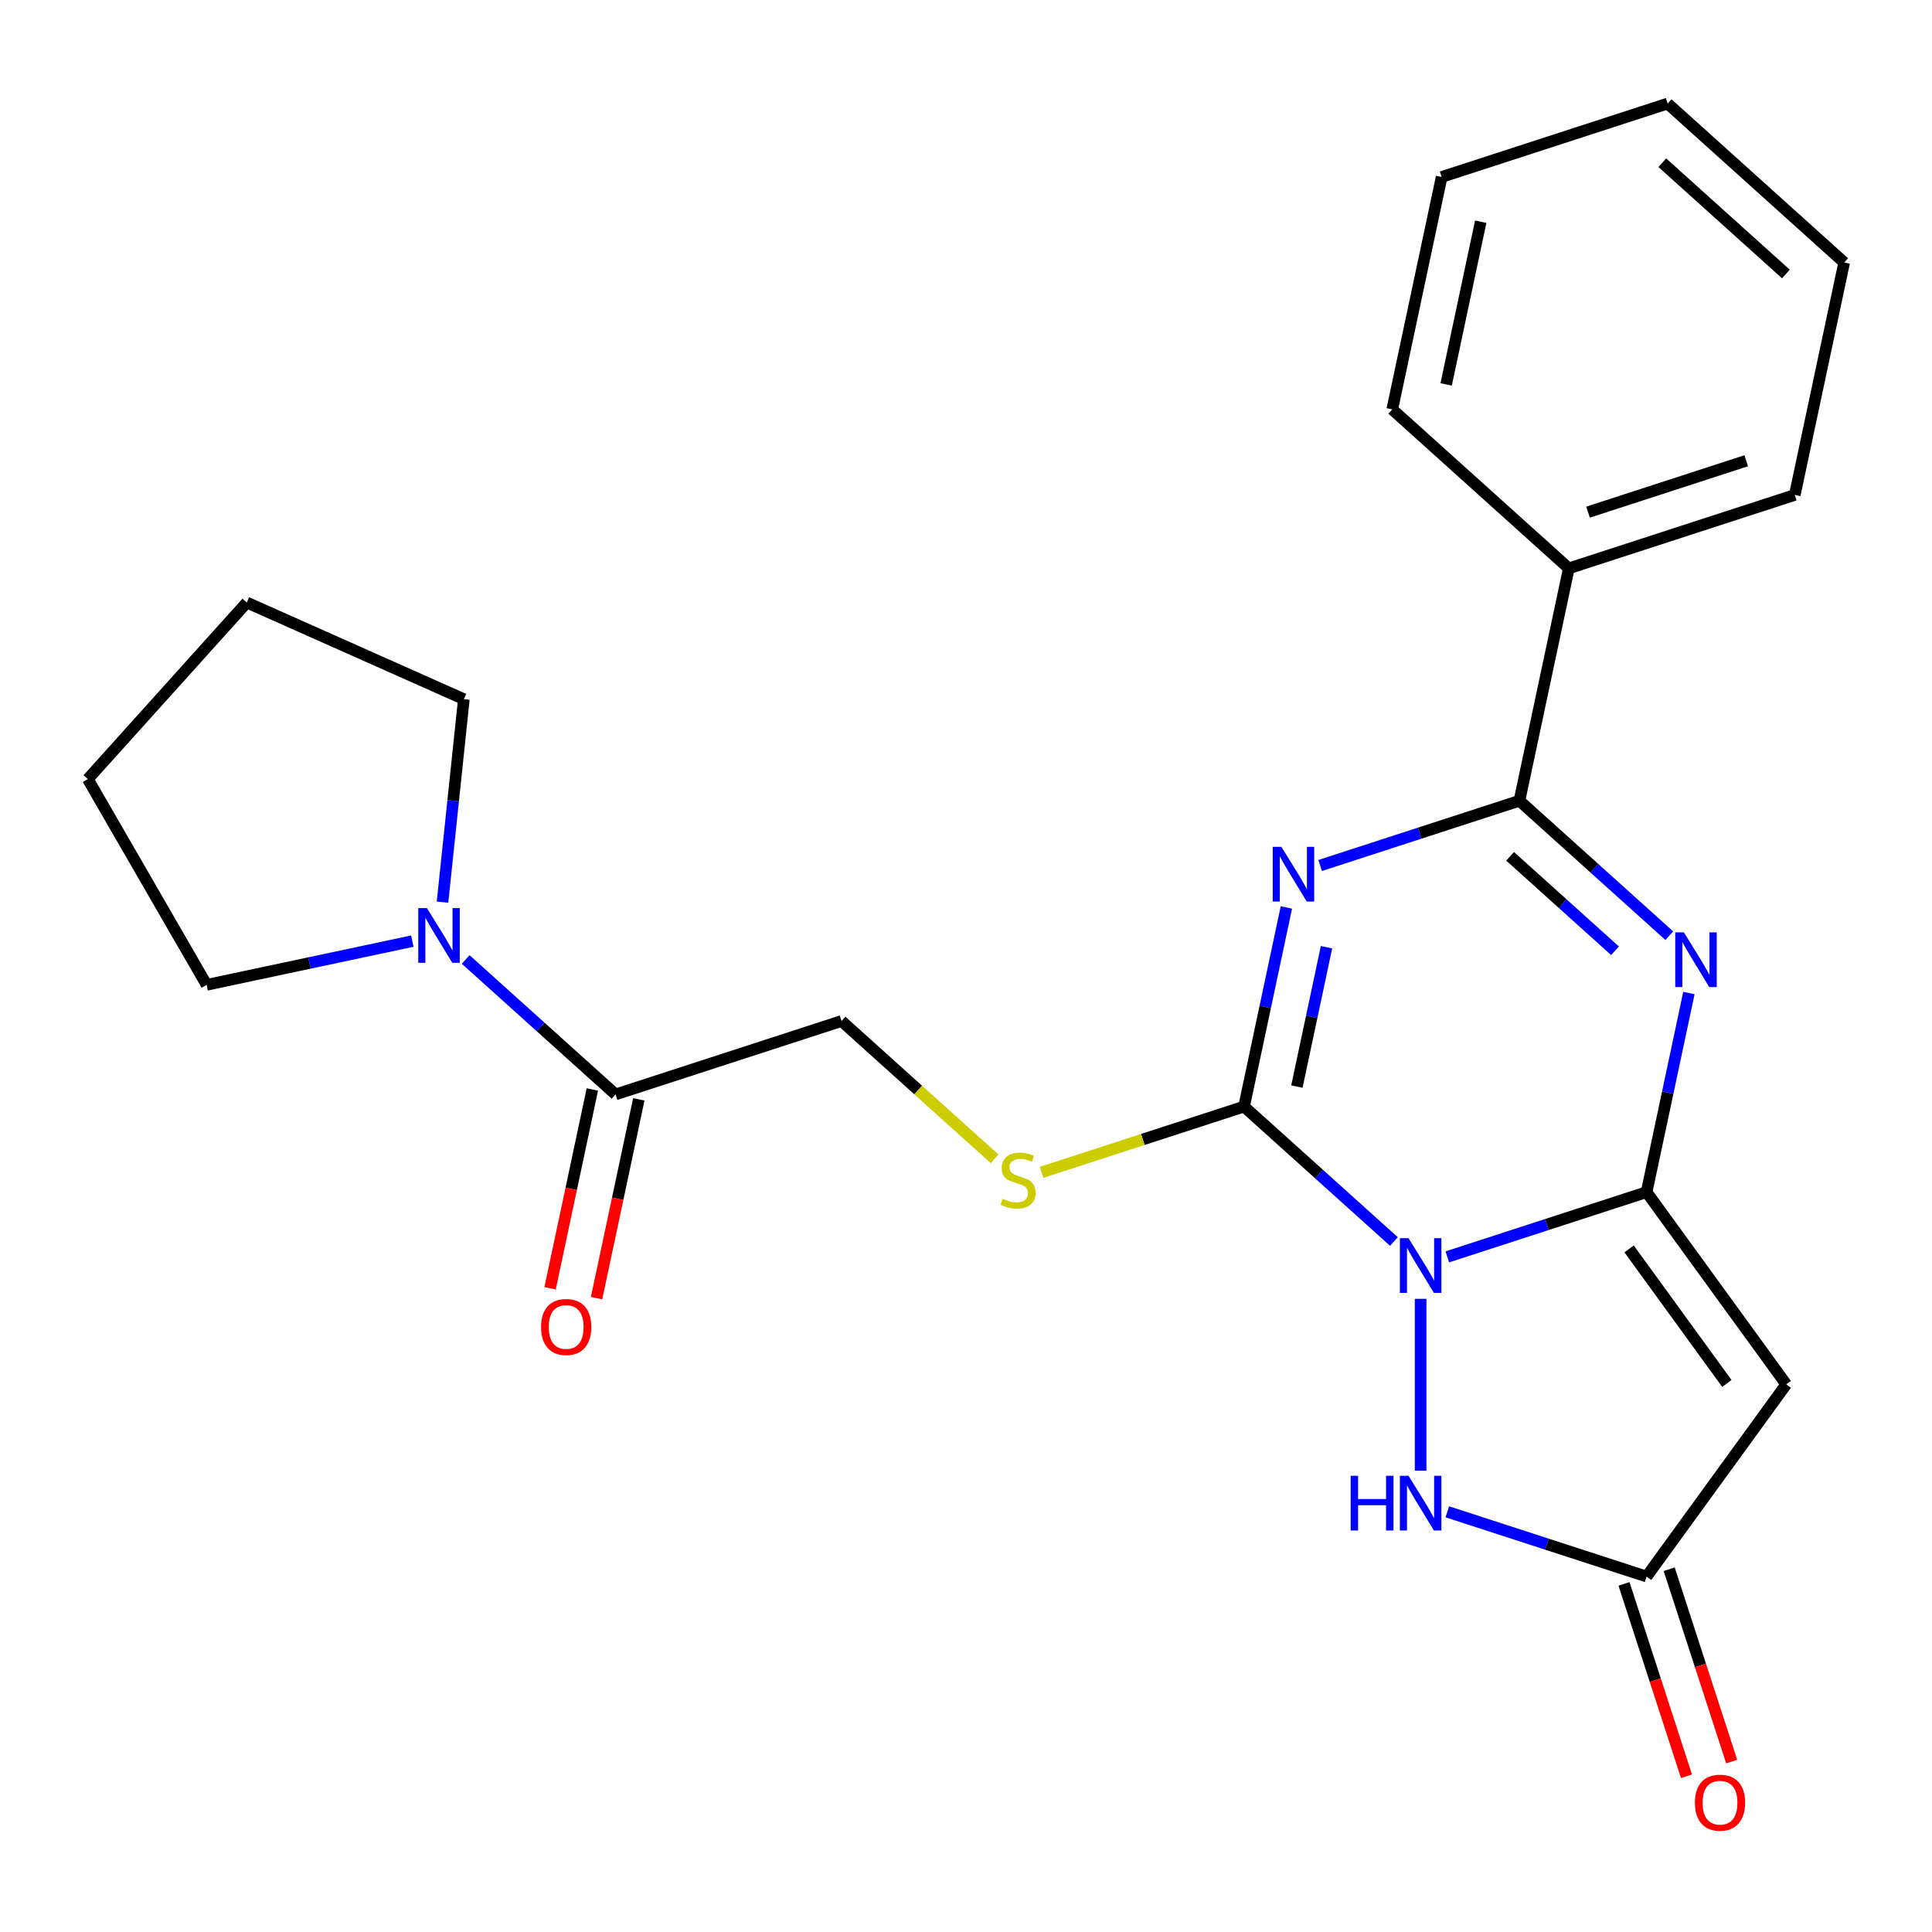 <?xml version='1.0' encoding='iso-8859-1'?>
<svg version='1.1' baseProfile='full'
              xmlns='http://www.w3.org/2000/svg'
                      xmlns:rdkit='http://www.rdkit.org/xml'
                      xmlns:xlink='http://www.w3.org/1999/xlink'
                  xml:space='preserve'
width='1000px' height='1000px' viewBox='0 0 1000 1000'>
<!-- END OF HEADER -->
<rect style='opacity:1.0;fill:#FFFFFF;stroke:none' width='1000' height='1000' x='0' y='0'> </rect>
<path class='bond-0' d='M 749.129,650.557 L 800.701,633.801' style='fill:none;fill-rule:evenodd;stroke:#0000FF;stroke-width:6px;stroke-linecap:butt;stroke-linejoin:miter;stroke-opacity:1' />
<path class='bond-0' d='M 800.701,633.801 L 852.272,617.044' style='fill:none;fill-rule:evenodd;stroke:#000000;stroke-width:6px;stroke-linecap:butt;stroke-linejoin:miter;stroke-opacity:1' />
<path class='bond-2' d='M 721.501,642.607 L 682.713,607.683' style='fill:none;fill-rule:evenodd;stroke:#0000FF;stroke-width:6px;stroke-linecap:butt;stroke-linejoin:miter;stroke-opacity:1' />
<path class='bond-2' d='M 682.713,607.683 L 643.926,572.758' style='fill:none;fill-rule:evenodd;stroke:#000000;stroke-width:6px;stroke-linecap:butt;stroke-linejoin:miter;stroke-opacity:1' />
<path class='bond-6' d='M 735.315,672.28 L 735.315,761.219' style='fill:none;fill-rule:evenodd;stroke:#0000FF;stroke-width:6px;stroke-linecap:butt;stroke-linejoin:miter;stroke-opacity:1' />
<path class='bond-3' d='M 852.272,617.044 L 863.225,565.517' style='fill:none;fill-rule:evenodd;stroke:#000000;stroke-width:6px;stroke-linecap:butt;stroke-linejoin:miter;stroke-opacity:1' />
<path class='bond-3' d='M 863.225,565.517 L 874.177,513.989' style='fill:none;fill-rule:evenodd;stroke:#0000FF;stroke-width:6px;stroke-linecap:butt;stroke-linejoin:miter;stroke-opacity:1' />
<path class='bond-5' d='M 852.272,617.044 L 924.556,716.534' style='fill:none;fill-rule:evenodd;stroke:#000000;stroke-width:6px;stroke-linecap:butt;stroke-linejoin:miter;stroke-opacity:1' />
<path class='bond-5' d='M 843.217,646.424 L 893.816,716.067' style='fill:none;fill-rule:evenodd;stroke:#000000;stroke-width:6px;stroke-linecap:butt;stroke-linejoin:miter;stroke-opacity:1' />
<path class='bond-1' d='M 665.831,469.704 L 654.878,521.231' style='fill:none;fill-rule:evenodd;stroke:#0000FF;stroke-width:6px;stroke-linecap:butt;stroke-linejoin:miter;stroke-opacity:1' />
<path class='bond-1' d='M 654.878,521.231 L 643.926,572.758' style='fill:none;fill-rule:evenodd;stroke:#000000;stroke-width:6px;stroke-linecap:butt;stroke-linejoin:miter;stroke-opacity:1' />
<path class='bond-1' d='M 686.603,490.276 L 678.936,526.345' style='fill:none;fill-rule:evenodd;stroke:#0000FF;stroke-width:6px;stroke-linecap:butt;stroke-linejoin:miter;stroke-opacity:1' />
<path class='bond-1' d='M 678.936,526.345 L 671.269,562.414' style='fill:none;fill-rule:evenodd;stroke:#000000;stroke-width:6px;stroke-linecap:butt;stroke-linejoin:miter;stroke-opacity:1' />
<path class='bond-4' d='M 683.308,447.981 L 734.88,431.224' style='fill:none;fill-rule:evenodd;stroke:#0000FF;stroke-width:6px;stroke-linecap:butt;stroke-linejoin:miter;stroke-opacity:1' />
<path class='bond-4' d='M 734.88,431.224 L 786.451,414.468' style='fill:none;fill-rule:evenodd;stroke:#000000;stroke-width:6px;stroke-linecap:butt;stroke-linejoin:miter;stroke-opacity:1' />
<path class='bond-10' d='M 643.926,572.758 L 591.524,589.785' style='fill:none;fill-rule:evenodd;stroke:#000000;stroke-width:6px;stroke-linecap:butt;stroke-linejoin:miter;stroke-opacity:1' />
<path class='bond-10' d='M 591.524,589.785 L 539.122,606.811' style='fill:none;fill-rule:evenodd;stroke:#CCCC00;stroke-width:6px;stroke-linecap:butt;stroke-linejoin:miter;stroke-opacity:1' />
<path class='bond-25' d='M 864.026,484.316 L 825.239,449.392' style='fill:none;fill-rule:evenodd;stroke:#0000FF;stroke-width:6px;stroke-linecap:butt;stroke-linejoin:miter;stroke-opacity:1' />
<path class='bond-25' d='M 825.239,449.392 L 786.451,414.468' style='fill:none;fill-rule:evenodd;stroke:#000000;stroke-width:6px;stroke-linecap:butt;stroke-linejoin:miter;stroke-opacity:1' />
<path class='bond-25' d='M 835.933,492.117 L 808.781,467.67' style='fill:none;fill-rule:evenodd;stroke:#0000FF;stroke-width:6px;stroke-linecap:butt;stroke-linejoin:miter;stroke-opacity:1' />
<path class='bond-25' d='M 808.781,467.67 L 781.63,443.223' style='fill:none;fill-rule:evenodd;stroke:#000000;stroke-width:6px;stroke-linecap:butt;stroke-linejoin:miter;stroke-opacity:1' />
<path class='bond-11' d='M 786.451,414.468 L 812.02,294.178' style='fill:none;fill-rule:evenodd;stroke:#000000;stroke-width:6px;stroke-linecap:butt;stroke-linejoin:miter;stroke-opacity:1' />
<path class='bond-24' d='M 924.556,716.534 L 852.272,816.024' style='fill:none;fill-rule:evenodd;stroke:#000000;stroke-width:6px;stroke-linecap:butt;stroke-linejoin:miter;stroke-opacity:1' />
<path class='bond-7' d='M 749.129,782.511 L 800.701,799.267' style='fill:none;fill-rule:evenodd;stroke:#0000FF;stroke-width:6px;stroke-linecap:butt;stroke-linejoin:miter;stroke-opacity:1' />
<path class='bond-7' d='M 800.701,799.267 L 852.272,816.024' style='fill:none;fill-rule:evenodd;stroke:#000000;stroke-width:6px;stroke-linecap:butt;stroke-linejoin:miter;stroke-opacity:1' />
<path class='bond-13' d='M 840.577,819.824 L 856.752,869.606' style='fill:none;fill-rule:evenodd;stroke:#000000;stroke-width:6px;stroke-linecap:butt;stroke-linejoin:miter;stroke-opacity:1' />
<path class='bond-13' d='M 856.752,869.606 L 872.927,919.387' style='fill:none;fill-rule:evenodd;stroke:#FF0000;stroke-width:6px;stroke-linecap:butt;stroke-linejoin:miter;stroke-opacity:1' />
<path class='bond-13' d='M 863.968,812.224 L 880.143,862.005' style='fill:none;fill-rule:evenodd;stroke:#000000;stroke-width:6px;stroke-linecap:butt;stroke-linejoin:miter;stroke-opacity:1' />
<path class='bond-13' d='M 880.143,862.005 L 896.318,911.787' style='fill:none;fill-rule:evenodd;stroke:#FF0000;stroke-width:6px;stroke-linecap:butt;stroke-linejoin:miter;stroke-opacity:1' />
<path class='bond-8' d='M 318.621,566.475 L 435.579,528.473' style='fill:none;fill-rule:evenodd;stroke:#000000;stroke-width:6px;stroke-linecap:butt;stroke-linejoin:miter;stroke-opacity:1' />
<path class='bond-9' d='M 318.621,566.475 L 279.834,531.55' style='fill:none;fill-rule:evenodd;stroke:#000000;stroke-width:6px;stroke-linecap:butt;stroke-linejoin:miter;stroke-opacity:1' />
<path class='bond-9' d='M 279.834,531.55 L 241.046,496.626' style='fill:none;fill-rule:evenodd;stroke:#0000FF;stroke-width:6px;stroke-linecap:butt;stroke-linejoin:miter;stroke-opacity:1' />
<path class='bond-14' d='M 306.592,563.918 L 295.657,615.365' style='fill:none;fill-rule:evenodd;stroke:#000000;stroke-width:6px;stroke-linecap:butt;stroke-linejoin:miter;stroke-opacity:1' />
<path class='bond-14' d='M 295.657,615.365 L 284.721,666.813' style='fill:none;fill-rule:evenodd;stroke:#FF0000;stroke-width:6px;stroke-linecap:butt;stroke-linejoin:miter;stroke-opacity:1' />
<path class='bond-14' d='M 330.65,569.032 L 319.715,620.479' style='fill:none;fill-rule:evenodd;stroke:#000000;stroke-width:6px;stroke-linecap:butt;stroke-linejoin:miter;stroke-opacity:1' />
<path class='bond-14' d='M 319.715,620.479 L 308.779,671.926' style='fill:none;fill-rule:evenodd;stroke:#FF0000;stroke-width:6px;stroke-linecap:butt;stroke-linejoin:miter;stroke-opacity:1' />
<path class='bond-15' d='M 213.417,487.124 L 160.18,498.44' style='fill:none;fill-rule:evenodd;stroke:#0000FF;stroke-width:6px;stroke-linecap:butt;stroke-linejoin:miter;stroke-opacity:1' />
<path class='bond-15' d='M 160.18,498.44 L 106.943,509.756' style='fill:none;fill-rule:evenodd;stroke:#000000;stroke-width:6px;stroke-linecap:butt;stroke-linejoin:miter;stroke-opacity:1' />
<path class='bond-16' d='M 229.043,466.953 L 234.565,414.419' style='fill:none;fill-rule:evenodd;stroke:#0000FF;stroke-width:6px;stroke-linecap:butt;stroke-linejoin:miter;stroke-opacity:1' />
<path class='bond-16' d='M 234.565,414.419 L 240.086,361.885' style='fill:none;fill-rule:evenodd;stroke:#000000;stroke-width:6px;stroke-linecap:butt;stroke-linejoin:miter;stroke-opacity:1' />
<path class='bond-12' d='M 514.814,599.816 L 475.196,564.145' style='fill:none;fill-rule:evenodd;stroke:#CCCC00;stroke-width:6px;stroke-linecap:butt;stroke-linejoin:miter;stroke-opacity:1' />
<path class='bond-12' d='M 475.196,564.145 L 435.579,528.473' style='fill:none;fill-rule:evenodd;stroke:#000000;stroke-width:6px;stroke-linecap:butt;stroke-linejoin:miter;stroke-opacity:1' />
<path class='bond-17' d='M 812.02,294.178 L 928.977,256.177' style='fill:none;fill-rule:evenodd;stroke:#000000;stroke-width:6px;stroke-linecap:butt;stroke-linejoin:miter;stroke-opacity:1' />
<path class='bond-17' d='M 821.963,265.087 L 903.833,238.485' style='fill:none;fill-rule:evenodd;stroke:#000000;stroke-width:6px;stroke-linecap:butt;stroke-linejoin:miter;stroke-opacity:1' />
<path class='bond-18' d='M 812.02,294.178 L 720.63,211.891' style='fill:none;fill-rule:evenodd;stroke:#000000;stroke-width:6px;stroke-linecap:butt;stroke-linejoin:miter;stroke-opacity:1' />
<path class='bond-20' d='M 106.943,509.756 L 45.455,403.255' style='fill:none;fill-rule:evenodd;stroke:#000000;stroke-width:6px;stroke-linecap:butt;stroke-linejoin:miter;stroke-opacity:1' />
<path class='bond-19' d='M 240.086,361.885 L 127.742,311.866' style='fill:none;fill-rule:evenodd;stroke:#000000;stroke-width:6px;stroke-linecap:butt;stroke-linejoin:miter;stroke-opacity:1' />
<path class='bond-22' d='M 928.977,256.177 L 954.545,135.888' style='fill:none;fill-rule:evenodd;stroke:#000000;stroke-width:6px;stroke-linecap:butt;stroke-linejoin:miter;stroke-opacity:1' />
<path class='bond-21' d='M 720.63,211.891 L 746.199,91.602' style='fill:none;fill-rule:evenodd;stroke:#000000;stroke-width:6px;stroke-linecap:butt;stroke-linejoin:miter;stroke-opacity:1' />
<path class='bond-21' d='M 748.523,198.961 L 766.421,114.759' style='fill:none;fill-rule:evenodd;stroke:#000000;stroke-width:6px;stroke-linecap:butt;stroke-linejoin:miter;stroke-opacity:1' />
<path class='bond-26' d='M 127.742,311.866 L 45.455,403.255' style='fill:none;fill-rule:evenodd;stroke:#000000;stroke-width:6px;stroke-linecap:butt;stroke-linejoin:miter;stroke-opacity:1' />
<path class='bond-23' d='M 746.199,91.602 L 863.156,53.6' style='fill:none;fill-rule:evenodd;stroke:#000000;stroke-width:6px;stroke-linecap:butt;stroke-linejoin:miter;stroke-opacity:1' />
<path class='bond-27' d='M 954.545,135.888 L 863.156,53.6' style='fill:none;fill-rule:evenodd;stroke:#000000;stroke-width:6px;stroke-linecap:butt;stroke-linejoin:miter;stroke-opacity:1' />
<path class='bond-27' d='M 924.38,141.822 L 860.407,84.221' style='fill:none;fill-rule:evenodd;stroke:#000000;stroke-width:6px;stroke-linecap:butt;stroke-linejoin:miter;stroke-opacity:1' />
<path  class='atom-0' d='M 729.055 640.886
L 738.335 655.886
Q 739.255 657.366, 740.735 660.046
Q 742.215 662.726, 742.295 662.886
L 742.295 640.886
L 746.055 640.886
L 746.055 669.206
L 742.175 669.206
L 732.215 652.806
Q 731.055 650.886, 729.815 648.686
Q 728.615 646.486, 728.255 645.806
L 728.255 669.206
L 724.575 669.206
L 724.575 640.886
L 729.055 640.886
' fill='#0000FF'/>
<path  class='atom-2' d='M 663.234 438.309
L 672.514 453.309
Q 673.434 454.789, 674.914 457.469
Q 676.394 460.149, 676.474 460.309
L 676.474 438.309
L 680.234 438.309
L 680.234 466.629
L 676.354 466.629
L 666.394 450.229
Q 665.234 448.309, 663.994 446.109
Q 662.794 443.909, 662.434 443.229
L 662.434 466.629
L 658.754 466.629
L 658.754 438.309
L 663.234 438.309
' fill='#0000FF'/>
<path  class='atom-4' d='M 871.581 482.595
L 880.861 497.595
Q 881.781 499.075, 883.261 501.755
Q 884.741 504.435, 884.821 504.595
L 884.821 482.595
L 888.581 482.595
L 888.581 510.915
L 884.701 510.915
L 874.741 494.515
Q 873.581 492.595, 872.341 490.395
Q 871.141 488.195, 870.781 487.515
L 870.781 510.915
L 867.101 510.915
L 867.101 482.595
L 871.581 482.595
' fill='#0000FF'/>
<path  class='atom-7' d='M 699.095 763.862
L 702.935 763.862
L 702.935 775.902
L 717.415 775.902
L 717.415 763.862
L 721.255 763.862
L 721.255 792.182
L 717.415 792.182
L 717.415 779.102
L 702.935 779.102
L 702.935 792.182
L 699.095 792.182
L 699.095 763.862
' fill='#0000FF'/>
<path  class='atom-7' d='M 729.055 763.862
L 738.335 778.862
Q 739.255 780.342, 740.735 783.022
Q 742.215 785.702, 742.295 785.862
L 742.295 763.862
L 746.055 763.862
L 746.055 792.182
L 742.175 792.182
L 732.215 775.782
Q 731.055 773.862, 729.815 771.662
Q 728.615 769.462, 728.255 768.782
L 728.255 792.182
L 724.575 792.182
L 724.575 763.862
L 729.055 763.862
' fill='#0000FF'/>
<path  class='atom-10' d='M 220.972 470.028
L 230.252 485.028
Q 231.172 486.508, 232.652 489.188
Q 234.132 491.868, 234.212 492.028
L 234.212 470.028
L 237.972 470.028
L 237.972 498.348
L 234.092 498.348
L 224.132 481.948
Q 222.972 480.028, 221.732 477.828
Q 220.532 475.628, 220.172 474.948
L 220.172 498.348
L 216.492 498.348
L 216.492 470.028
L 220.972 470.028
' fill='#0000FF'/>
<path  class='atom-11' d='M 518.968 620.48
Q 519.288 620.6, 520.608 621.16
Q 521.928 621.72, 523.368 622.08
Q 524.848 622.4, 526.288 622.4
Q 528.968 622.4, 530.528 621.12
Q 532.088 619.8, 532.088 617.52
Q 532.088 615.96, 531.288 615
Q 530.528 614.04, 529.328 613.52
Q 528.128 613, 526.128 612.4
Q 523.608 611.64, 522.088 610.92
Q 520.608 610.2, 519.528 608.68
Q 518.488 607.16, 518.488 604.6
Q 518.488 601.04, 520.888 598.84
Q 523.328 596.64, 528.128 596.64
Q 531.408 596.64, 535.128 598.2
L 534.208 601.28
Q 530.808 599.88, 528.248 599.88
Q 525.488 599.88, 523.968 601.04
Q 522.448 602.16, 522.488 604.12
Q 522.488 605.64, 523.248 606.56
Q 524.048 607.48, 525.168 608
Q 526.328 608.52, 528.248 609.12
Q 530.808 609.92, 532.328 610.72
Q 533.848 611.52, 534.928 613.16
Q 536.048 614.76, 536.048 617.52
Q 536.048 621.44, 533.408 623.56
Q 530.808 625.64, 526.448 625.64
Q 523.928 625.64, 522.008 625.08
Q 520.128 624.56, 517.888 623.64
L 518.968 620.48
' fill='#CCCC00'/>
<path  class='atom-14' d='M 877.274 933.062
Q 877.274 926.262, 880.634 922.462
Q 883.994 918.662, 890.274 918.662
Q 896.554 918.662, 899.914 922.462
Q 903.274 926.262, 903.274 933.062
Q 903.274 939.942, 899.874 943.862
Q 896.474 947.742, 890.274 947.742
Q 884.034 947.742, 880.634 943.862
Q 877.274 939.982, 877.274 933.062
M 890.274 944.542
Q 894.594 944.542, 896.914 941.662
Q 899.274 938.742, 899.274 933.062
Q 899.274 927.502, 896.914 924.702
Q 894.594 921.862, 890.274 921.862
Q 885.954 921.862, 883.594 924.662
Q 881.274 927.462, 881.274 933.062
Q 881.274 938.782, 883.594 941.662
Q 885.954 944.542, 890.274 944.542
' fill='#FF0000'/>
<path  class='atom-15' d='M 280.053 686.844
Q 280.053 680.044, 283.413 676.244
Q 286.773 672.444, 293.053 672.444
Q 299.333 672.444, 302.693 676.244
Q 306.053 680.044, 306.053 686.844
Q 306.053 693.724, 302.653 697.644
Q 299.253 701.524, 293.053 701.524
Q 286.813 701.524, 283.413 697.644
Q 280.053 693.764, 280.053 686.844
M 293.053 698.324
Q 297.373 698.324, 299.693 695.444
Q 302.053 692.524, 302.053 686.844
Q 302.053 681.284, 299.693 678.484
Q 297.373 675.644, 293.053 675.644
Q 288.733 675.644, 286.373 678.444
Q 284.053 681.244, 284.053 686.844
Q 284.053 692.564, 286.373 695.444
Q 288.733 698.324, 293.053 698.324
' fill='#FF0000'/>
</svg>
